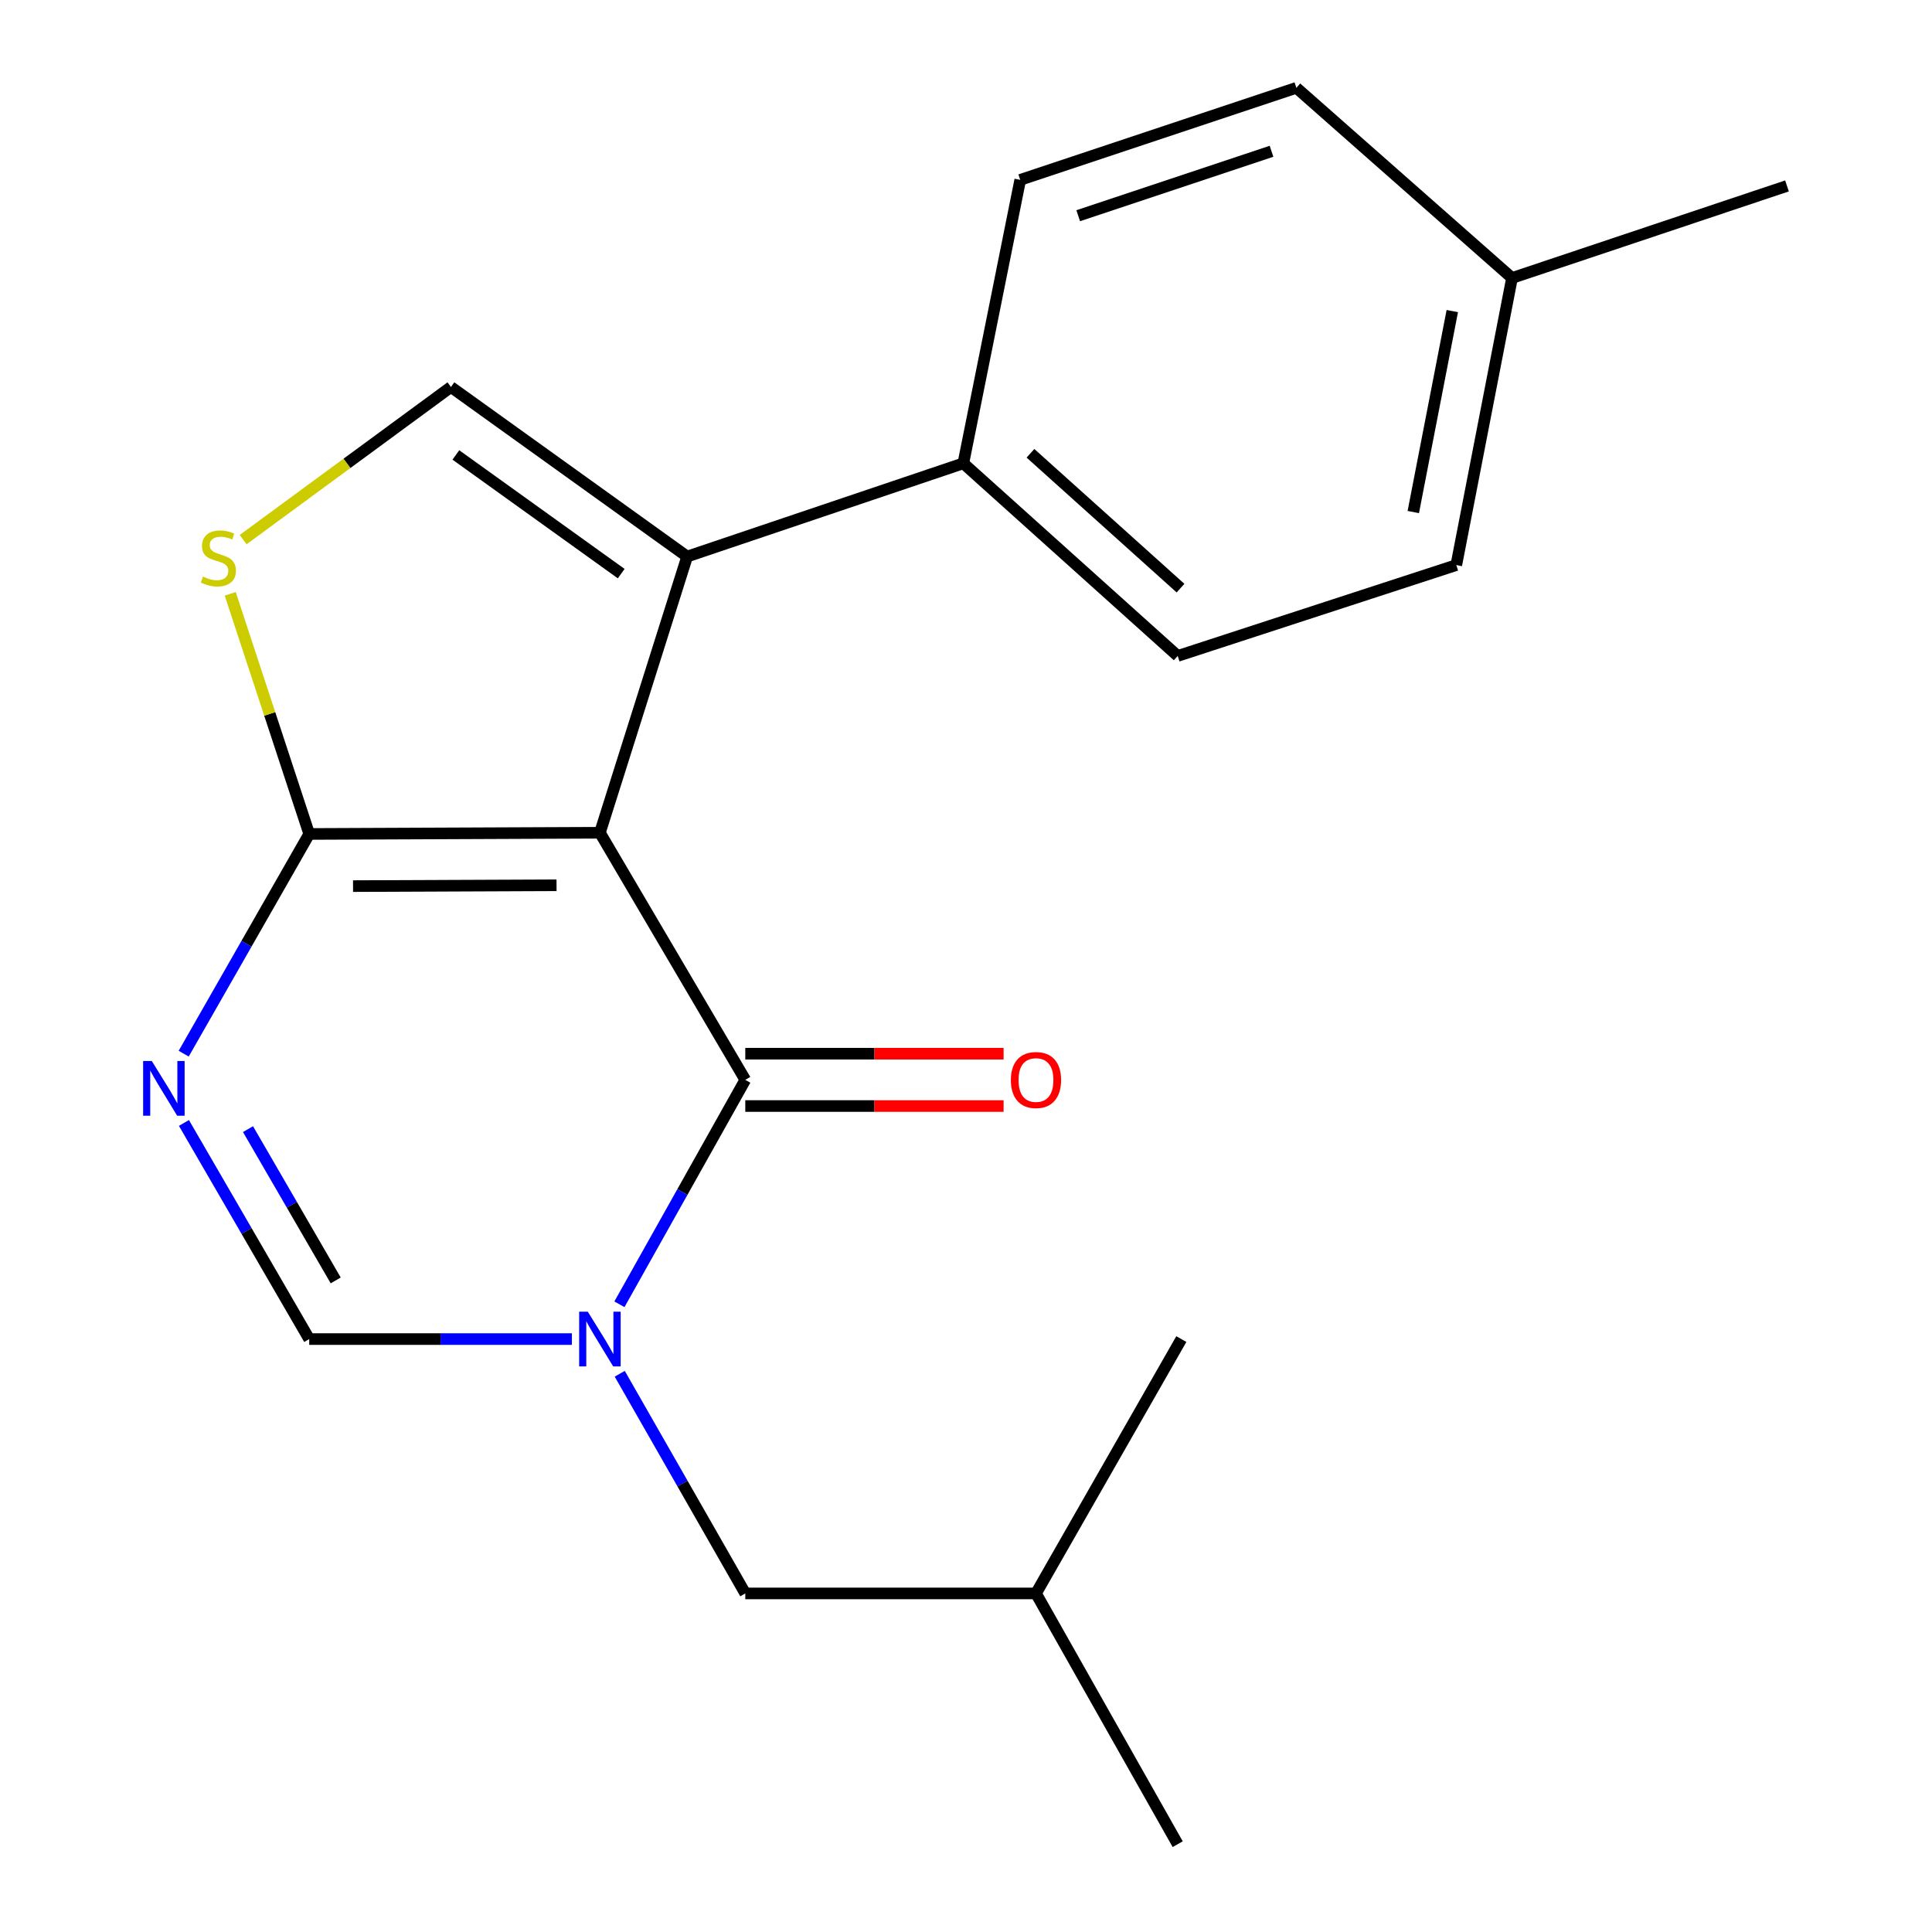 <?xml version='1.0' encoding='iso-8859-1'?>
<svg version='1.1' baseProfile='full'
              xmlns='http://www.w3.org/2000/svg'
                      xmlns:rdkit='http://www.rdkit.org/xml'
                      xmlns:xlink='http://www.w3.org/1999/xlink'
                  xml:space='preserve'
width='1000px' height='1000px' viewBox='0 0 1000 1000'>
<!-- END OF HEADER -->
<rect style='opacity:1.0;fill:#FFFFFF;stroke:none' width='1000' height='1000' x='0' y='0'> </rect>
<path class='bond-0' d='M 310.515,431.028 L 385.761,558.936' style='fill:none;fill-rule:evenodd;stroke:#000000;stroke-width:6px;stroke-linecap:butt;stroke-linejoin:miter;stroke-opacity:1' />
<path class='bond-2' d='M 310.515,431.028 L 160.053,431.66' style='fill:none;fill-rule:evenodd;stroke:#000000;stroke-width:6px;stroke-linecap:butt;stroke-linejoin:miter;stroke-opacity:1' />
<path class='bond-2' d='M 288.06,458.206 L 182.736,458.648' style='fill:none;fill-rule:evenodd;stroke:#000000;stroke-width:6px;stroke-linecap:butt;stroke-linejoin:miter;stroke-opacity:1' />
<path class='bond-3' d='M 310.515,431.028 L 355.669,288.074' style='fill:none;fill-rule:evenodd;stroke:#000000;stroke-width:6px;stroke-linecap:butt;stroke-linejoin:miter;stroke-opacity:1' />
<path class='bond-1' d='M 385.761,558.936 L 353.187,617.017' style='fill:none;fill-rule:evenodd;stroke:#000000;stroke-width:6px;stroke-linecap:butt;stroke-linejoin:miter;stroke-opacity:1' />
<path class='bond-1' d='M 353.187,617.017 L 320.613,675.097' style='fill:none;fill-rule:evenodd;stroke:#0000FF;stroke-width:6px;stroke-linecap:butt;stroke-linejoin:miter;stroke-opacity:1' />
<path class='bond-10' d='M 385.761,572.478 L 452.611,572.478' style='fill:none;fill-rule:evenodd;stroke:#000000;stroke-width:6px;stroke-linecap:butt;stroke-linejoin:miter;stroke-opacity:1' />
<path class='bond-10' d='M 452.611,572.478 L 519.461,572.478' style='fill:none;fill-rule:evenodd;stroke:#FF0000;stroke-width:6px;stroke-linecap:butt;stroke-linejoin:miter;stroke-opacity:1' />
<path class='bond-10' d='M 385.761,545.394 L 452.611,545.394' style='fill:none;fill-rule:evenodd;stroke:#000000;stroke-width:6px;stroke-linecap:butt;stroke-linejoin:miter;stroke-opacity:1' />
<path class='bond-10' d='M 452.611,545.394 L 519.461,545.394' style='fill:none;fill-rule:evenodd;stroke:#FF0000;stroke-width:6px;stroke-linecap:butt;stroke-linejoin:miter;stroke-opacity:1' />
<path class='bond-9' d='M 320.775,711.054 L 353.268,767.905' style='fill:none;fill-rule:evenodd;stroke:#0000FF;stroke-width:6px;stroke-linecap:butt;stroke-linejoin:miter;stroke-opacity:1' />
<path class='bond-9' d='M 353.268,767.905 L 385.761,824.757' style='fill:none;fill-rule:evenodd;stroke:#000000;stroke-width:6px;stroke-linecap:butt;stroke-linejoin:miter;stroke-opacity:1' />
<path class='bond-21' d='M 296.014,693.103 L 228.033,693.103' style='fill:none;fill-rule:evenodd;stroke:#0000FF;stroke-width:6px;stroke-linecap:butt;stroke-linejoin:miter;stroke-opacity:1' />
<path class='bond-21' d='M 228.033,693.103 L 160.053,693.103' style='fill:none;fill-rule:evenodd;stroke:#000000;stroke-width:6px;stroke-linecap:butt;stroke-linejoin:miter;stroke-opacity:1' />
<path class='bond-4' d='M 160.053,431.66 L 127.566,488.519' style='fill:none;fill-rule:evenodd;stroke:#000000;stroke-width:6px;stroke-linecap:butt;stroke-linejoin:miter;stroke-opacity:1' />
<path class='bond-4' d='M 127.566,488.519 L 95.079,545.378' style='fill:none;fill-rule:evenodd;stroke:#0000FF;stroke-width:6px;stroke-linecap:butt;stroke-linejoin:miter;stroke-opacity:1' />
<path class='bond-6' d='M 160.053,431.66 L 139.61,369.512' style='fill:none;fill-rule:evenodd;stroke:#000000;stroke-width:6px;stroke-linecap:butt;stroke-linejoin:miter;stroke-opacity:1' />
<path class='bond-6' d='M 139.61,369.512 L 119.166,307.363' style='fill:none;fill-rule:evenodd;stroke:#CCCC00;stroke-width:6px;stroke-linecap:butt;stroke-linejoin:miter;stroke-opacity:1' />
<path class='bond-7' d='M 355.669,288.074 L 233.403,200.31' style='fill:none;fill-rule:evenodd;stroke:#000000;stroke-width:6px;stroke-linecap:butt;stroke-linejoin:miter;stroke-opacity:1' />
<path class='bond-7' d='M 321.536,296.911 L 235.95,235.476' style='fill:none;fill-rule:evenodd;stroke:#000000;stroke-width:6px;stroke-linecap:butt;stroke-linejoin:miter;stroke-opacity:1' />
<path class='bond-8' d='M 355.669,288.074 L 498.623,239.806' style='fill:none;fill-rule:evenodd;stroke:#000000;stroke-width:6px;stroke-linecap:butt;stroke-linejoin:miter;stroke-opacity:1' />
<path class='bond-5' d='M 95.205,581.239 L 127.629,637.171' style='fill:none;fill-rule:evenodd;stroke:#0000FF;stroke-width:6px;stroke-linecap:butt;stroke-linejoin:miter;stroke-opacity:1' />
<path class='bond-5' d='M 127.629,637.171 L 160.053,693.103' style='fill:none;fill-rule:evenodd;stroke:#000000;stroke-width:6px;stroke-linecap:butt;stroke-linejoin:miter;stroke-opacity:1' />
<path class='bond-5' d='M 128.363,584.436 L 151.06,623.588' style='fill:none;fill-rule:evenodd;stroke:#0000FF;stroke-width:6px;stroke-linecap:butt;stroke-linejoin:miter;stroke-opacity:1' />
<path class='bond-5' d='M 151.06,623.588 L 173.757,662.74' style='fill:none;fill-rule:evenodd;stroke:#000000;stroke-width:6px;stroke-linecap:butt;stroke-linejoin:miter;stroke-opacity:1' />
<path class='bond-20' d='M 125.848,279.31 L 179.625,239.81' style='fill:none;fill-rule:evenodd;stroke:#CCCC00;stroke-width:6px;stroke-linecap:butt;stroke-linejoin:miter;stroke-opacity:1' />
<path class='bond-20' d='M 179.625,239.81 L 233.403,200.31' style='fill:none;fill-rule:evenodd;stroke:#000000;stroke-width:6px;stroke-linecap:butt;stroke-linejoin:miter;stroke-opacity:1' />
<path class='bond-11' d='M 498.623,239.806 L 609.573,339.517' style='fill:none;fill-rule:evenodd;stroke:#000000;stroke-width:6px;stroke-linecap:butt;stroke-linejoin:miter;stroke-opacity:1' />
<path class='bond-11' d='M 533.368,234.619 L 611.034,304.417' style='fill:none;fill-rule:evenodd;stroke:#000000;stroke-width:6px;stroke-linecap:butt;stroke-linejoin:miter;stroke-opacity:1' />
<path class='bond-12' d='M 498.623,239.806 L 528.068,93.106' style='fill:none;fill-rule:evenodd;stroke:#000000;stroke-width:6px;stroke-linecap:butt;stroke-linejoin:miter;stroke-opacity:1' />
<path class='bond-16' d='M 385.761,824.757 L 536.223,824.757' style='fill:none;fill-rule:evenodd;stroke:#000000;stroke-width:6px;stroke-linecap:butt;stroke-linejoin:miter;stroke-opacity:1' />
<path class='bond-14' d='M 609.573,339.517 L 753.776,292.483' style='fill:none;fill-rule:evenodd;stroke:#000000;stroke-width:6px;stroke-linecap:butt;stroke-linejoin:miter;stroke-opacity:1' />
<path class='bond-13' d='M 528.068,93.106 L 671.007,45.455' style='fill:none;fill-rule:evenodd;stroke:#000000;stroke-width:6px;stroke-linecap:butt;stroke-linejoin:miter;stroke-opacity:1' />
<path class='bond-13' d='M 558.074,111.651 L 658.131,78.295' style='fill:none;fill-rule:evenodd;stroke:#000000;stroke-width:6px;stroke-linecap:butt;stroke-linejoin:miter;stroke-opacity:1' />
<path class='bond-15' d='M 671.007,45.455 L 782.619,143.887' style='fill:none;fill-rule:evenodd;stroke:#000000;stroke-width:6px;stroke-linecap:butt;stroke-linejoin:miter;stroke-opacity:1' />
<path class='bond-22' d='M 753.776,292.483 L 782.619,143.887' style='fill:none;fill-rule:evenodd;stroke:#000000;stroke-width:6px;stroke-linecap:butt;stroke-linejoin:miter;stroke-opacity:1' />
<path class='bond-22' d='M 731.516,265.033 L 751.706,161.015' style='fill:none;fill-rule:evenodd;stroke:#000000;stroke-width:6px;stroke-linecap:butt;stroke-linejoin:miter;stroke-opacity:1' />
<path class='bond-17' d='M 782.619,143.887 L 924.941,96.235' style='fill:none;fill-rule:evenodd;stroke:#000000;stroke-width:6px;stroke-linecap:butt;stroke-linejoin:miter;stroke-opacity:1' />
<path class='bond-18' d='M 536.223,824.757 L 611.454,693.103' style='fill:none;fill-rule:evenodd;stroke:#000000;stroke-width:6px;stroke-linecap:butt;stroke-linejoin:miter;stroke-opacity:1' />
<path class='bond-19' d='M 536.223,824.757 L 609.573,954.545' style='fill:none;fill-rule:evenodd;stroke:#000000;stroke-width:6px;stroke-linecap:butt;stroke-linejoin:miter;stroke-opacity:1' />
<path  class='atom-2' d='M 304.255 678.943
L 313.535 693.943
Q 314.455 695.423, 315.935 698.103
Q 317.415 700.783, 317.495 700.943
L 317.495 678.943
L 321.255 678.943
L 321.255 707.263
L 317.375 707.263
L 307.415 690.863
Q 306.255 688.943, 305.015 686.743
Q 303.815 684.543, 303.455 683.863
L 303.455 707.263
L 299.775 707.263
L 299.775 678.943
L 304.255 678.943
' fill='#0000FF'/>
<path  class='atom-5' d='M 78.562 549.169
L 87.842 564.169
Q 88.762 565.649, 90.242 568.329
Q 91.722 571.009, 91.802 571.169
L 91.802 549.169
L 95.562 549.169
L 95.562 577.489
L 91.682 577.489
L 81.722 561.089
Q 80.562 559.169, 79.322 556.969
Q 78.122 554.769, 77.762 554.089
L 77.762 577.489
L 74.082 577.489
L 74.082 549.169
L 78.562 549.169
' fill='#0000FF'/>
<path  class='atom-7' d='M 105.034 298.441
Q 105.354 298.561, 106.674 299.121
Q 107.994 299.681, 109.434 300.041
Q 110.914 300.361, 112.354 300.361
Q 115.034 300.361, 116.594 299.081
Q 118.154 297.761, 118.154 295.481
Q 118.154 293.921, 117.354 292.961
Q 116.594 292.001, 115.394 291.481
Q 114.194 290.961, 112.194 290.361
Q 109.674 289.601, 108.154 288.881
Q 106.674 288.161, 105.594 286.641
Q 104.554 285.121, 104.554 282.561
Q 104.554 279.001, 106.954 276.801
Q 109.394 274.601, 114.194 274.601
Q 117.474 274.601, 121.194 276.161
L 120.274 279.241
Q 116.874 277.841, 114.314 277.841
Q 111.554 277.841, 110.034 279.001
Q 108.514 280.121, 108.554 282.081
Q 108.554 283.601, 109.314 284.521
Q 110.114 285.441, 111.234 285.961
Q 112.394 286.481, 114.314 287.081
Q 116.874 287.881, 118.394 288.681
Q 119.914 289.481, 120.994 291.121
Q 122.114 292.721, 122.114 295.481
Q 122.114 299.401, 119.474 301.521
Q 116.874 303.601, 112.514 303.601
Q 109.994 303.601, 108.074 303.041
Q 106.194 302.521, 103.954 301.601
L 105.034 298.441
' fill='#CCCC00'/>
<path  class='atom-11' d='M 523.223 559.016
Q 523.223 552.216, 526.583 548.416
Q 529.943 544.616, 536.223 544.616
Q 542.503 544.616, 545.863 548.416
Q 549.223 552.216, 549.223 559.016
Q 549.223 565.896, 545.823 569.816
Q 542.423 573.696, 536.223 573.696
Q 529.983 573.696, 526.583 569.816
Q 523.223 565.936, 523.223 559.016
M 536.223 570.496
Q 540.543 570.496, 542.863 567.616
Q 545.223 564.696, 545.223 559.016
Q 545.223 553.456, 542.863 550.656
Q 540.543 547.816, 536.223 547.816
Q 531.903 547.816, 529.543 550.616
Q 527.223 553.416, 527.223 559.016
Q 527.223 564.736, 529.543 567.616
Q 531.903 570.496, 536.223 570.496
' fill='#FF0000'/>
</svg>
